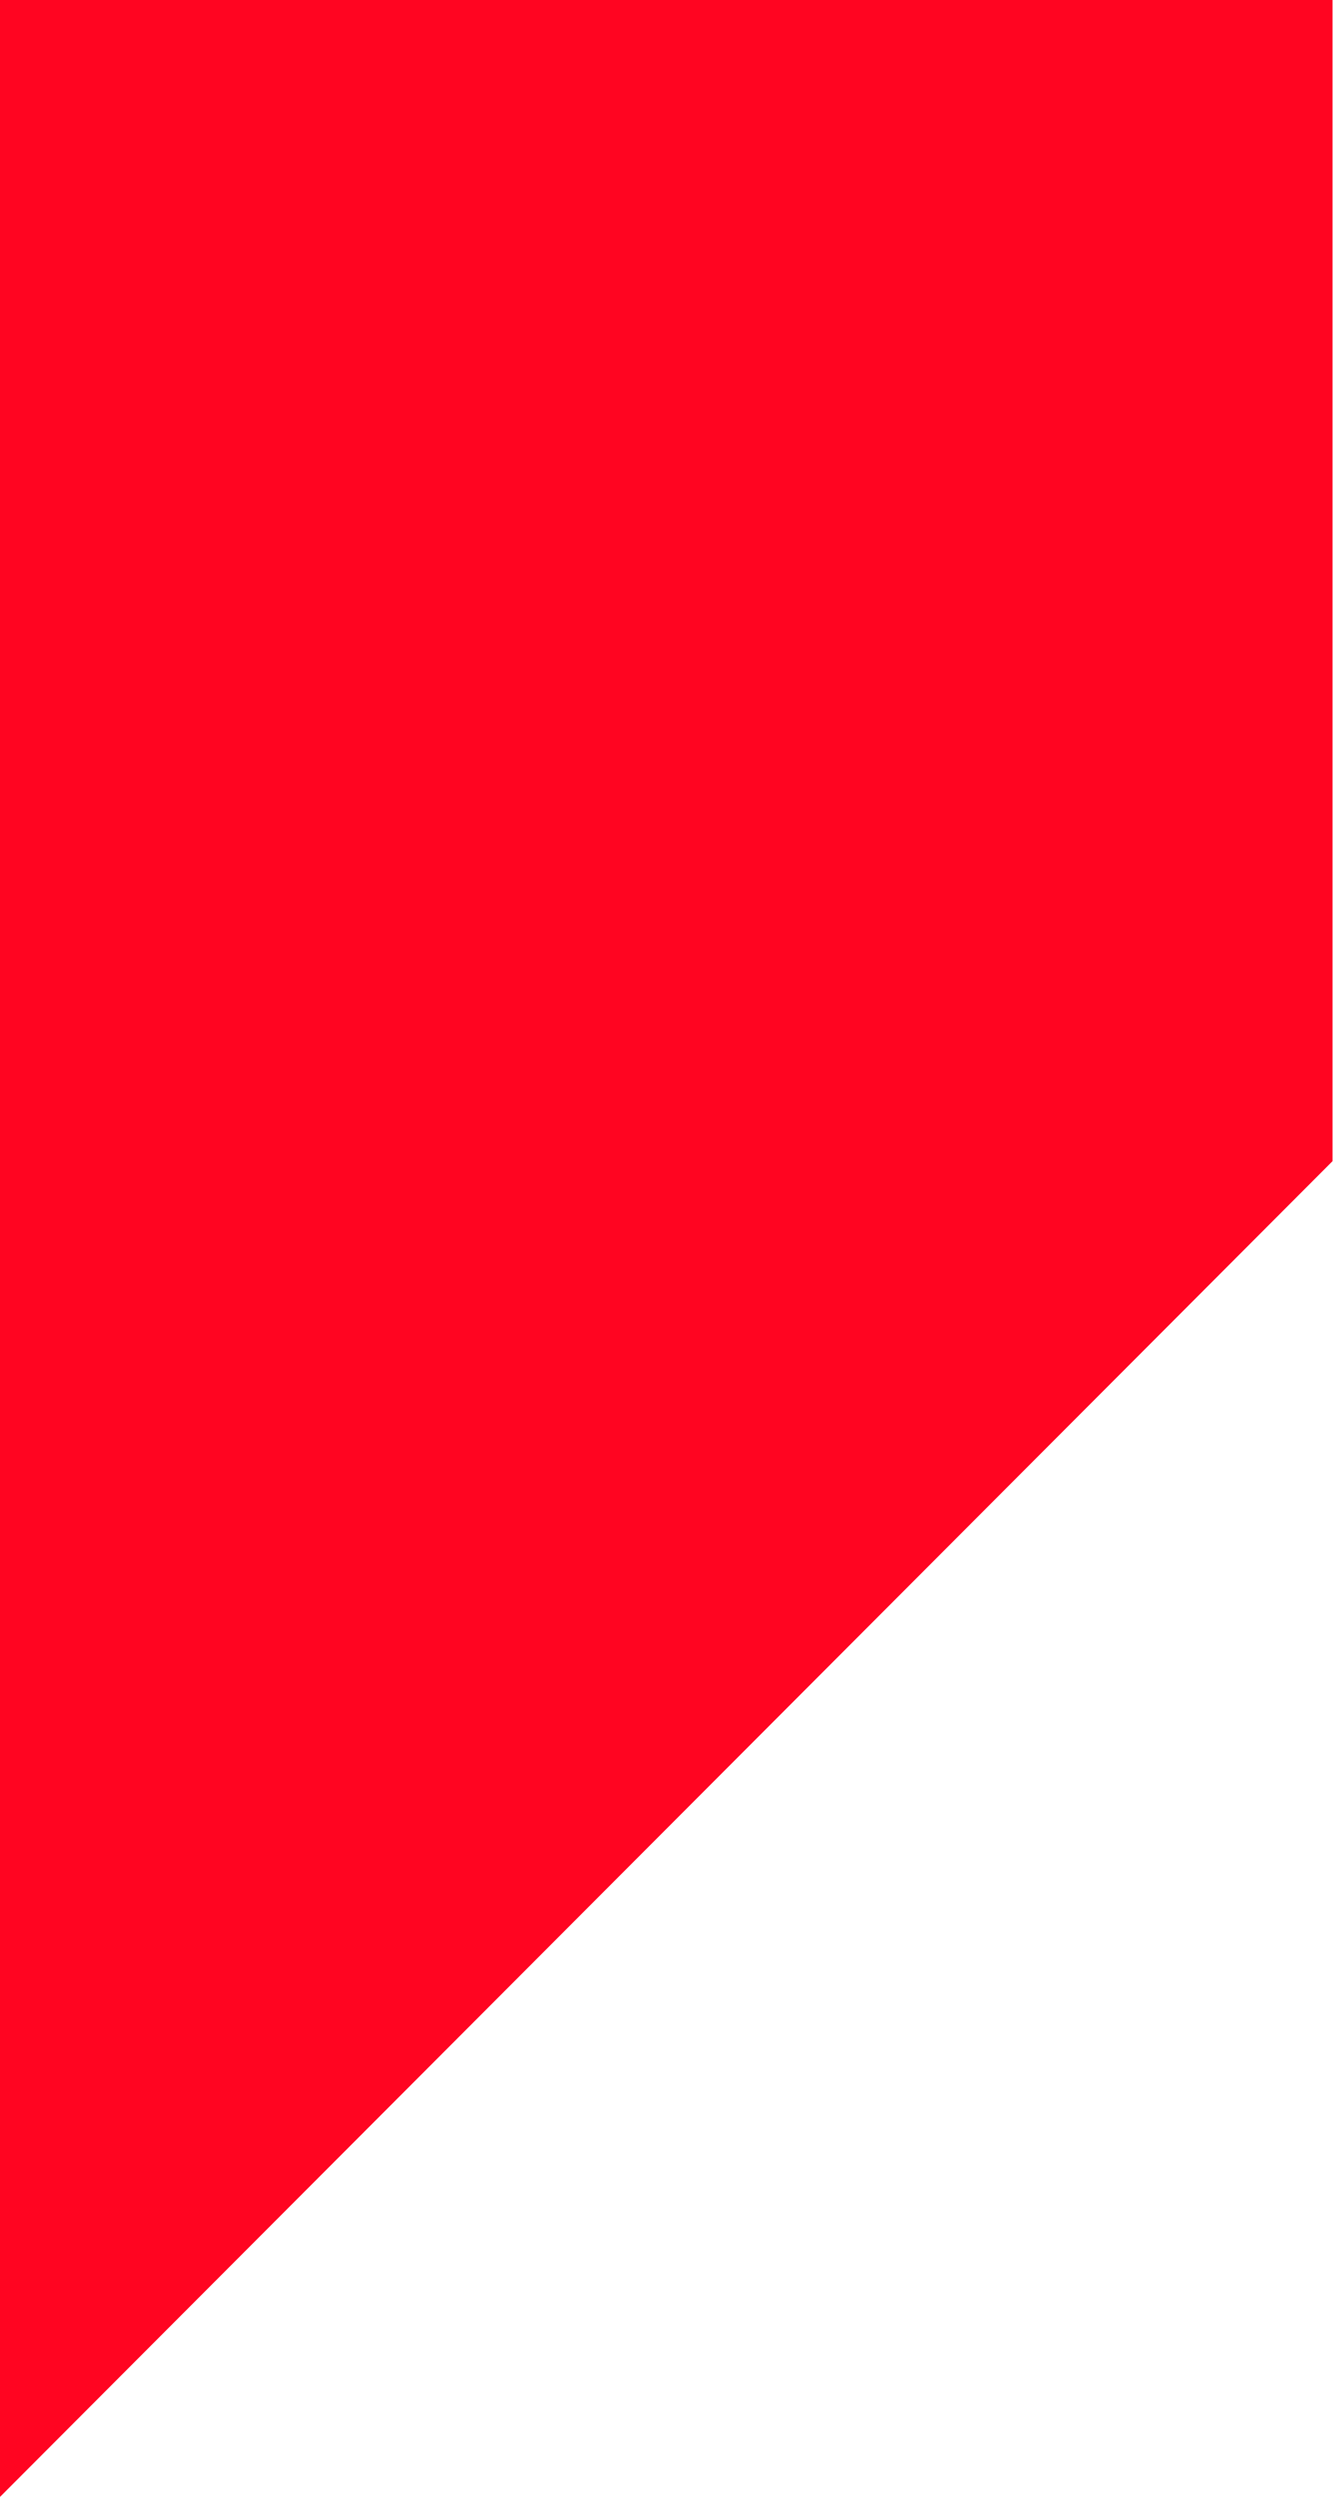 <?xml version="1.0" encoding="UTF-8"?>
<svg xmlns="http://www.w3.org/2000/svg" width="161" height="301" viewBox="0 0 161 301" fill="none">
  <path d="M0 0L2.11767e-06 300.634L160.461 139.805L160.461 -2.17557e-05L0 0Z" fill="#FF0521"></path>
</svg>
